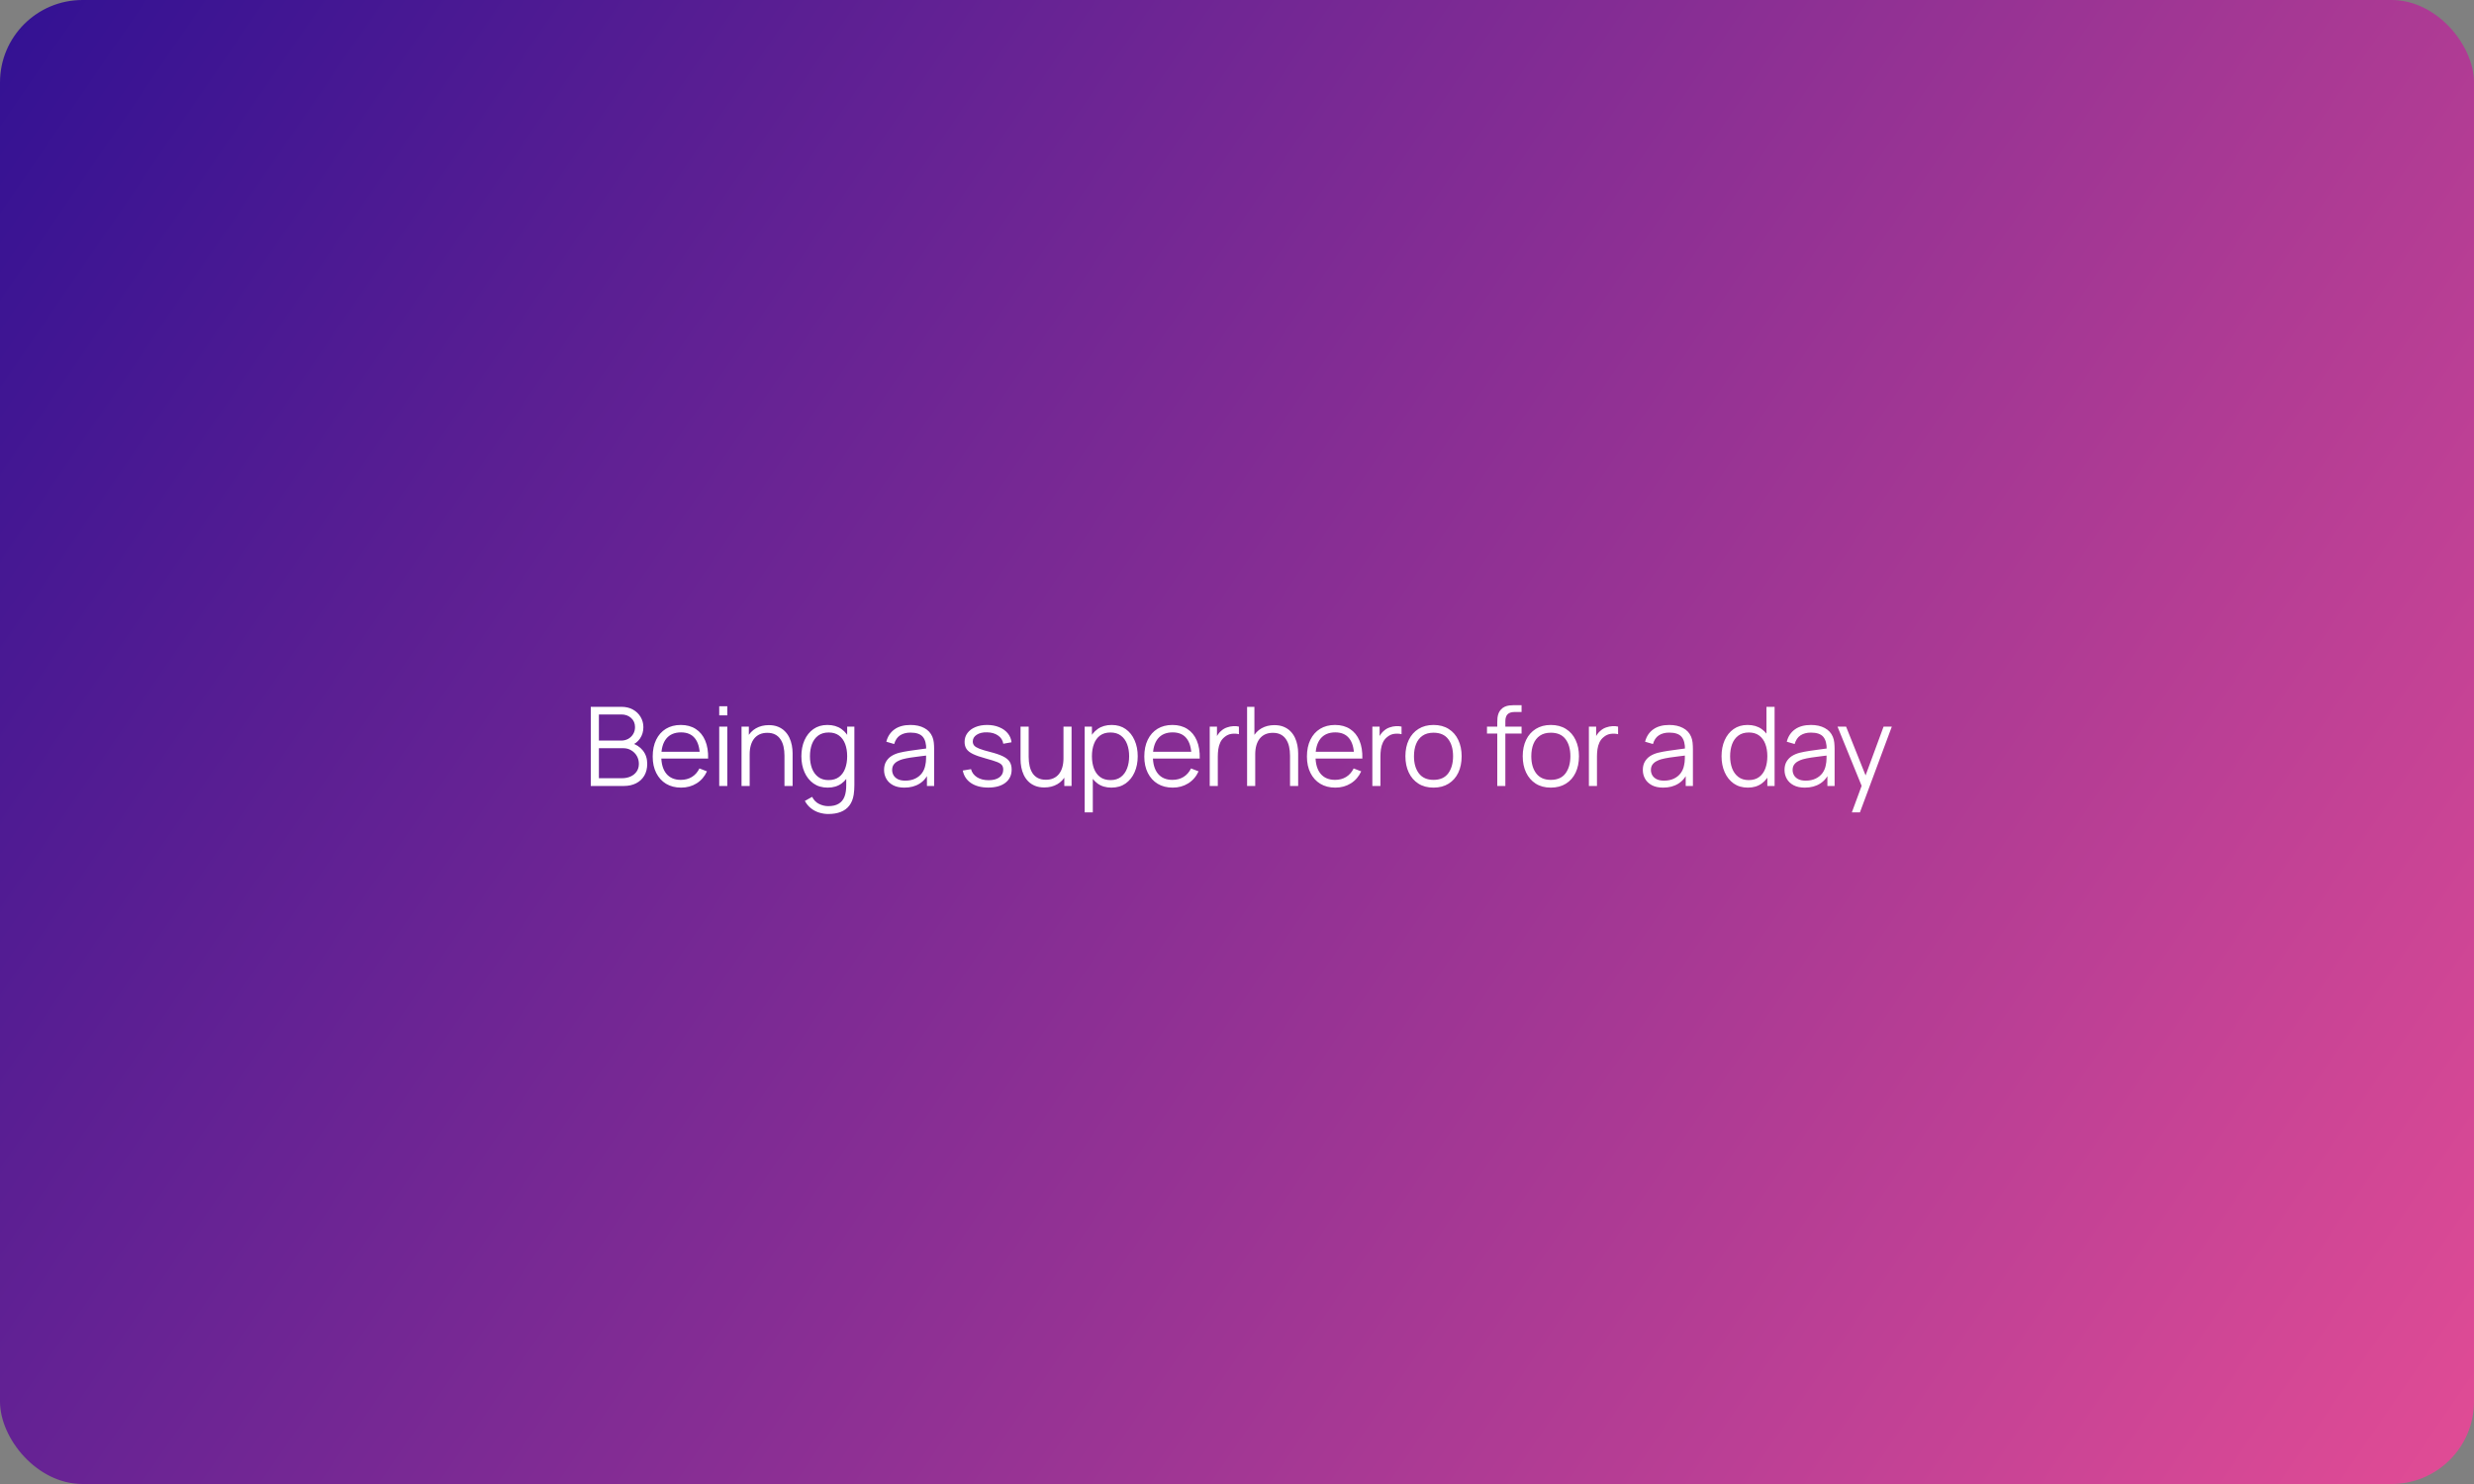 <?xml version="1.0" encoding="UTF-8"?> <svg xmlns="http://www.w3.org/2000/svg" width="900" height="540" viewBox="0 0 900 540" fill="none"><rect x="0" y="0" width="900" height="540" fill="#808080" stroke="none"/><rect width="900" height="540" rx="30" fill="url(#paint0_linear_3968_1090)"></rect><path d="M214.911 286V257.2H226.031C227.644 257.2 229.051 257.533 230.251 258.2C231.451 258.867 232.384 259.767 233.051 260.9C233.718 262.02 234.051 263.26 234.051 264.62C234.051 266.167 233.638 267.547 232.811 268.76C231.984 269.96 230.878 270.793 229.491 271.26L229.451 270.28C231.318 270.813 232.784 271.747 233.851 273.08C234.918 274.413 235.451 276.027 235.451 277.92C235.451 279.587 235.098 281.027 234.391 282.24C233.684 283.44 232.691 284.367 231.411 285.02C230.131 285.673 228.644 286 226.951 286H214.911ZM217.871 283.18H226.231C227.404 283.18 228.458 282.973 229.391 282.56C230.324 282.133 231.058 281.533 231.591 280.76C232.138 279.987 232.411 279.053 232.411 277.96C232.411 276.893 232.164 275.933 231.671 275.08C231.178 274.227 230.504 273.547 229.651 273.04C228.811 272.52 227.851 272.26 226.771 272.26H217.871V283.18ZM217.871 269.48H226.011C226.931 269.48 227.771 269.273 228.531 268.86C229.291 268.433 229.891 267.853 230.331 267.12C230.784 266.387 231.011 265.54 231.011 264.58C231.011 263.22 230.538 262.113 229.591 261.26C228.658 260.407 227.464 259.98 226.011 259.98H217.871V269.48ZM247.782 286.6C245.676 286.6 243.849 286.133 242.302 285.2C240.769 284.267 239.576 282.953 238.722 281.26C237.869 279.567 237.442 277.58 237.442 275.3C237.442 272.94 237.862 270.9 238.702 269.18C239.542 267.46 240.722 266.133 242.242 265.2C243.776 264.267 245.582 263.8 247.662 263.8C249.796 263.8 251.616 264.293 253.122 265.28C254.629 266.253 255.769 267.653 256.542 269.48C257.316 271.307 257.669 273.487 257.602 276.02H254.602V274.98C254.549 272.18 253.942 270.067 252.782 268.64C251.636 267.213 249.956 266.5 247.742 266.5C245.422 266.5 243.642 267.253 242.402 268.76C241.176 270.267 240.562 272.413 240.562 275.2C240.562 277.92 241.176 280.033 242.402 281.54C243.642 283.033 245.396 283.78 247.662 283.78C249.209 283.78 250.556 283.427 251.702 282.72C252.862 282 253.776 280.967 254.442 279.62L257.182 280.68C256.329 282.56 255.069 284.02 253.402 285.06C251.749 286.087 249.876 286.6 247.782 286.6ZM239.522 276.02V273.56H256.022V276.02H239.522ZM261.641 260.3V257H264.581V260.3H261.641ZM261.641 286V264.4H264.581V286H261.641ZM285.377 286V274.98C285.377 273.78 285.263 272.68 285.037 271.68C284.81 270.667 284.443 269.787 283.937 269.04C283.443 268.28 282.797 267.693 281.997 267.28C281.21 266.867 280.25 266.66 279.117 266.66C278.077 266.66 277.157 266.84 276.357 267.2C275.57 267.56 274.903 268.08 274.357 268.76C273.823 269.427 273.417 270.24 273.137 271.2C272.857 272.16 272.717 273.253 272.717 274.48L270.637 274.02C270.637 271.807 271.023 269.947 271.797 268.44C272.57 266.933 273.637 265.793 274.997 265.02C276.357 264.247 277.917 263.86 279.677 263.86C280.97 263.86 282.097 264.06 283.057 264.46C284.03 264.86 284.85 265.4 285.517 266.08C286.197 266.76 286.743 267.54 287.157 268.42C287.57 269.287 287.87 270.213 288.057 271.2C288.243 272.173 288.337 273.147 288.337 274.12V286H285.377ZM269.757 286V264.4H272.417V269.72H272.717V286H269.757ZM301.307 296.2C300.2 296.2 299.107 296.033 298.027 295.7C296.96 295.38 295.973 294.867 295.067 294.16C294.16 293.467 293.4 292.56 292.787 291.44L295.447 289.96C296.047 291.16 296.887 292.02 297.967 292.54C299.06 293.073 300.173 293.34 301.307 293.34C302.867 293.34 304.127 293.047 305.087 292.46C306.06 291.887 306.767 291.033 307.207 289.9C307.647 288.767 307.86 287.353 307.847 285.66V279.9H308.187V264.4H310.807V285.7C310.807 286.313 310.787 286.9 310.747 287.46C310.72 288.033 310.66 288.593 310.567 289.14C310.313 290.753 309.787 292.08 308.987 293.12C308.2 294.16 307.16 294.933 305.867 295.44C304.587 295.947 303.067 296.2 301.307 296.2ZM301.107 286.6C299.093 286.6 297.373 286.1 295.947 285.1C294.52 284.087 293.427 282.72 292.667 281C291.907 279.28 291.527 277.34 291.527 275.18C291.527 273.033 291.9 271.1 292.647 269.38C293.407 267.66 294.493 266.3 295.907 265.3C297.32 264.3 299.013 263.8 300.987 263.8C303.013 263.8 304.72 264.293 306.107 265.28C307.493 266.267 308.54 267.62 309.247 269.34C309.967 271.047 310.327 272.993 310.327 275.18C310.327 277.327 309.973 279.267 309.267 281C308.56 282.72 307.52 284.087 306.147 285.1C304.773 286.1 303.093 286.6 301.107 286.6ZM301.407 283.86C302.94 283.86 304.207 283.487 305.207 282.74C306.207 281.993 306.953 280.967 307.447 279.66C307.94 278.34 308.187 276.847 308.187 275.18C308.187 273.487 307.94 271.993 307.447 270.7C306.953 269.393 306.207 268.373 305.207 267.64C304.22 266.907 302.973 266.54 301.467 266.54C299.92 266.54 298.64 266.92 297.627 267.68C296.613 268.44 295.86 269.473 295.367 270.78C294.887 272.087 294.647 273.553 294.647 275.18C294.647 276.82 294.893 278.3 295.387 279.62C295.893 280.927 296.647 281.96 297.647 282.72C298.647 283.48 299.9 283.86 301.407 283.86ZM328.986 286.6C327.36 286.6 325.993 286.307 324.886 285.72C323.793 285.133 322.973 284.353 322.426 283.38C321.88 282.407 321.606 281.347 321.606 280.2C321.606 279.027 321.84 278.027 322.306 277.2C322.786 276.36 323.433 275.673 324.246 275.14C325.073 274.607 326.026 274.2 327.106 273.92C328.2 273.653 329.406 273.42 330.726 273.22C332.06 273.007 333.36 272.827 334.626 272.68C335.906 272.52 337.026 272.367 337.986 272.22L336.946 272.86C336.986 270.727 336.573 269.147 335.706 268.12C334.84 267.093 333.333 266.58 331.186 266.58C329.706 266.58 328.453 266.913 327.426 267.58C326.413 268.247 325.7 269.3 325.286 270.74L322.426 269.9C322.92 267.967 323.913 266.467 325.406 265.4C326.9 264.333 328.84 263.8 331.226 263.8C333.2 263.8 334.873 264.173 336.246 264.92C337.633 265.653 338.613 266.72 339.186 268.12C339.453 268.747 339.626 269.447 339.706 270.22C339.786 270.993 339.826 271.78 339.826 272.58V286H337.206V280.58L337.966 280.9C337.233 282.753 336.093 284.167 334.546 285.14C333 286.113 331.146 286.6 328.986 286.6ZM329.326 284.06C330.7 284.06 331.9 283.813 332.926 283.32C333.953 282.827 334.78 282.153 335.406 281.3C336.033 280.433 336.44 279.46 336.626 278.38C336.786 277.687 336.873 276.927 336.886 276.1C336.9 275.26 336.906 274.633 336.906 274.22L338.026 274.8C337.026 274.933 335.94 275.067 334.766 275.2C333.606 275.333 332.46 275.487 331.326 275.66C330.206 275.833 329.193 276.04 328.286 276.28C327.673 276.453 327.08 276.7 326.506 277.02C325.933 277.327 325.46 277.74 325.086 278.26C324.726 278.78 324.546 279.427 324.546 280.2C324.546 280.827 324.7 281.433 325.006 282.02C325.326 282.607 325.833 283.093 326.526 283.48C327.233 283.867 328.166 284.06 329.326 284.06ZM359.501 286.58C356.967 286.58 354.881 286.033 353.241 284.94C351.614 283.847 350.614 282.327 350.241 280.38L353.241 279.88C353.561 281.107 354.287 282.087 355.421 282.82C356.567 283.54 357.981 283.9 359.661 283.9C361.301 283.9 362.594 283.56 363.541 282.88C364.487 282.187 364.961 281.247 364.961 280.06C364.961 279.393 364.807 278.853 364.501 278.44C364.207 278.013 363.601 277.62 362.681 277.26C361.761 276.9 360.387 276.473 358.561 275.98C356.601 275.447 355.067 274.913 353.961 274.38C352.854 273.847 352.067 273.233 351.601 272.54C351.134 271.833 350.901 270.973 350.901 269.96C350.901 268.733 351.247 267.66 351.941 266.74C352.634 265.807 353.594 265.087 354.821 264.58C356.047 264.06 357.474 263.8 359.101 263.8C360.727 263.8 362.181 264.067 363.461 264.6C364.754 265.12 365.794 265.853 366.581 266.8C367.367 267.747 367.834 268.847 367.981 270.1L364.981 270.64C364.781 269.373 364.147 268.373 363.081 267.64C362.027 266.893 360.687 266.507 359.061 266.48C357.527 266.44 356.281 266.733 355.321 267.36C354.361 267.973 353.881 268.793 353.881 269.82C353.881 270.393 354.054 270.887 354.401 271.3C354.747 271.7 355.374 272.08 356.281 272.44C357.201 272.8 358.507 273.193 360.201 273.62C362.187 274.127 363.747 274.66 364.881 275.22C366.014 275.78 366.821 276.44 367.301 277.2C367.781 277.96 368.021 278.9 368.021 280.02C368.021 282.06 367.261 283.667 365.741 284.84C364.234 286 362.154 286.58 359.501 286.58ZM379.916 286.54C378.623 286.54 377.49 286.34 376.516 285.94C375.556 285.54 374.736 285 374.056 284.32C373.39 283.64 372.85 282.867 372.436 282C372.023 281.12 371.723 280.193 371.536 279.22C371.35 278.233 371.256 277.253 371.256 276.28V264.4H374.216V275.42C374.216 276.607 374.33 277.707 374.556 278.72C374.783 279.733 375.143 280.62 375.636 281.38C376.143 282.127 376.79 282.707 377.576 283.12C378.376 283.533 379.343 283.74 380.476 283.74C381.516 283.74 382.43 283.56 383.216 283.2C384.016 282.84 384.683 282.327 385.216 281.66C385.763 280.98 386.176 280.16 386.456 279.2C386.736 278.227 386.876 277.133 386.876 275.92L388.956 276.38C388.956 278.593 388.57 280.453 387.796 281.96C387.023 283.467 385.956 284.607 384.596 285.38C383.236 286.153 381.676 286.54 379.916 286.54ZM387.176 286V280.68H386.876V264.4H389.816V286H387.176ZM404.306 286.6C402.32 286.6 400.64 286.1 399.266 285.1C397.893 284.087 396.853 282.72 396.146 281C395.44 279.267 395.086 277.327 395.086 275.18C395.086 272.993 395.44 271.047 396.146 269.34C396.866 267.62 397.92 266.267 399.306 265.28C400.693 264.293 402.4 263.8 404.426 263.8C406.4 263.8 408.093 264.3 409.506 265.3C410.92 266.3 412 267.66 412.746 269.38C413.506 271.1 413.886 273.033 413.886 275.18C413.886 277.34 413.506 279.28 412.746 281C411.986 282.72 410.893 284.087 409.466 285.1C408.04 286.1 406.32 286.6 404.306 286.6ZM394.586 295.6V264.4H397.226V280.66H397.546V295.6H394.586ZM404.006 283.86C405.513 283.86 406.766 283.48 407.766 282.72C408.766 281.96 409.513 280.927 410.006 279.62C410.513 278.3 410.766 276.82 410.766 275.18C410.766 273.553 410.52 272.087 410.026 270.78C409.533 269.473 408.78 268.44 407.766 267.68C406.766 266.92 405.493 266.54 403.946 266.54C402.44 266.54 401.186 266.907 400.186 267.64C399.2 268.373 398.46 269.393 397.966 270.7C397.473 271.993 397.226 273.487 397.226 275.18C397.226 276.847 397.473 278.34 397.966 279.66C398.46 280.967 399.206 281.993 400.206 282.74C401.206 283.487 402.473 283.86 404.006 283.86ZM426.618 286.6C424.511 286.6 422.685 286.133 421.138 285.2C419.605 284.267 418.411 282.953 417.558 281.26C416.705 279.567 416.278 277.58 416.278 275.3C416.278 272.94 416.698 270.9 417.538 269.18C418.378 267.46 419.558 266.133 421.078 265.2C422.611 264.267 424.418 263.8 426.498 263.8C428.631 263.8 430.451 264.293 431.958 265.28C433.465 266.253 434.605 267.653 435.378 269.48C436.151 271.307 436.505 273.487 436.438 276.02H433.438V274.98C433.385 272.18 432.778 270.067 431.618 268.64C430.471 267.213 428.791 266.5 426.578 266.5C424.258 266.5 422.478 267.253 421.238 268.76C420.011 270.267 419.398 272.413 419.398 275.2C419.398 277.92 420.011 280.033 421.238 281.54C422.478 283.033 424.231 283.78 426.498 283.78C428.045 283.78 429.391 283.427 430.538 282.72C431.698 282 432.611 280.967 433.278 279.62L436.018 280.68C435.165 282.56 433.905 284.02 432.238 285.06C430.585 286.087 428.711 286.6 426.618 286.6ZM418.358 276.02V273.56H434.858V276.02H418.358ZM440.077 286V264.4H442.717V269.6L442.197 268.92C442.437 268.28 442.75 267.693 443.137 267.16C443.523 266.613 443.943 266.167 444.397 265.82C444.957 265.327 445.61 264.953 446.357 264.7C447.103 264.433 447.857 264.28 448.617 264.24C449.377 264.187 450.07 264.24 450.697 264.4V267.16C449.91 266.96 449.05 266.913 448.117 267.02C447.183 267.127 446.323 267.5 445.537 268.14C444.817 268.7 444.277 269.373 443.917 270.16C443.557 270.933 443.317 271.76 443.197 272.64C443.077 273.507 443.017 274.367 443.017 275.22V286H440.077ZM469.291 286V274.98C469.291 273.78 469.177 272.68 468.951 271.68C468.724 270.667 468.357 269.787 467.851 269.04C467.357 268.28 466.711 267.693 465.911 267.28C465.124 266.867 464.164 266.66 463.031 266.66C461.991 266.66 461.071 266.84 460.271 267.2C459.484 267.56 458.817 268.08 458.271 268.76C457.737 269.427 457.331 270.24 457.051 271.2C456.771 272.16 456.631 273.253 456.631 274.48L454.551 274.02C454.551 271.807 454.937 269.947 455.711 268.44C456.484 266.933 457.551 265.793 458.911 265.02C460.271 264.247 461.831 263.86 463.591 263.86C464.884 263.86 466.011 264.06 466.971 264.46C467.944 264.86 468.764 265.4 469.431 266.08C470.111 266.76 470.657 267.54 471.071 268.42C471.484 269.287 471.784 270.213 471.971 271.2C472.157 272.173 472.251 273.147 472.251 274.12V286H469.291ZM453.671 286V257.2H456.331V273.46H456.631V286H453.671ZM485.781 286.6C483.674 286.6 481.847 286.133 480.301 285.2C478.767 284.267 477.574 282.953 476.721 281.26C475.867 279.567 475.441 277.58 475.441 275.3C475.441 272.94 475.861 270.9 476.701 269.18C477.541 267.46 478.721 266.133 480.241 265.2C481.774 264.267 483.581 263.8 485.661 263.8C487.794 263.8 489.614 264.293 491.121 265.28C492.627 266.253 493.767 267.653 494.541 269.48C495.314 271.307 495.667 273.487 495.601 276.02H492.601V274.98C492.547 272.18 491.941 270.067 490.781 268.64C489.634 267.213 487.954 266.5 485.741 266.5C483.421 266.5 481.641 267.253 480.401 268.76C479.174 270.267 478.561 272.413 478.561 275.2C478.561 277.92 479.174 280.033 480.401 281.54C481.641 283.033 483.394 283.78 485.661 283.78C487.207 283.78 488.554 283.427 489.701 282.72C490.861 282 491.774 280.967 492.441 279.62L495.181 280.68C494.327 282.56 493.067 284.02 491.401 285.06C489.747 286.087 487.874 286.6 485.781 286.6ZM477.521 276.02V273.56H494.021V276.02H477.521ZM499.239 286V264.4H501.879V269.6L501.359 268.92C501.599 268.28 501.912 267.693 502.299 267.16C502.686 266.613 503.106 266.167 503.559 265.82C504.119 265.327 504.772 264.953 505.519 264.7C506.266 264.433 507.019 264.28 507.779 264.24C508.539 264.187 509.232 264.24 509.859 264.4V267.16C509.072 266.96 508.212 266.913 507.279 267.02C506.346 267.127 505.486 267.5 504.699 268.14C503.979 268.7 503.439 269.373 503.079 270.16C502.719 270.933 502.479 271.76 502.359 272.64C502.239 273.507 502.179 274.367 502.179 275.22V286H499.239ZM521.483 286.6C519.336 286.6 517.503 286.113 515.983 285.14C514.463 284.167 513.296 282.82 512.483 281.1C511.669 279.38 511.263 277.407 511.263 275.18C511.263 272.913 511.676 270.927 512.503 269.22C513.329 267.513 514.503 266.187 516.023 265.24C517.556 264.28 519.376 263.8 521.483 263.8C523.643 263.8 525.483 264.287 527.003 265.26C528.536 266.22 529.703 267.56 530.503 269.28C531.316 270.987 531.723 272.953 531.723 275.18C531.723 277.447 531.316 279.44 530.503 281.16C529.689 282.867 528.516 284.2 526.983 285.16C525.449 286.12 523.616 286.6 521.483 286.6ZM521.483 283.78C523.883 283.78 525.669 282.987 526.843 281.4C528.016 279.8 528.603 277.727 528.603 275.18C528.603 272.567 528.009 270.487 526.823 268.94C525.649 267.393 523.869 266.62 521.483 266.62C519.869 266.62 518.536 266.987 517.483 267.72C516.443 268.44 515.663 269.447 515.143 270.74C514.636 272.02 514.383 273.5 514.383 275.18C514.383 277.78 514.983 279.867 516.183 281.44C517.383 283 519.149 283.78 521.483 283.78ZM544.682 286V262.8C544.682 262.24 544.709 261.687 544.762 261.14C544.829 260.593 544.956 260.073 545.142 259.58C545.329 259.073 545.622 258.607 546.022 258.18C546.462 257.7 546.942 257.353 547.462 257.14C547.982 256.913 548.522 256.767 549.082 256.7C549.656 256.633 550.216 256.6 550.762 256.6H553.522V259.08H550.962C549.842 259.08 549.002 259.353 548.442 259.9C547.896 260.447 547.622 261.307 547.622 262.48V286H544.682ZM540.942 266.92V264.4H553.522V266.92H540.942ZM564.161 286.6C562.014 286.6 560.181 286.113 558.661 285.14C557.141 284.167 555.974 282.82 555.161 281.1C554.347 279.38 553.941 277.407 553.941 275.18C553.941 272.913 554.354 270.927 555.181 269.22C556.007 267.513 557.181 266.187 558.701 265.24C560.234 264.28 562.054 263.8 564.161 263.8C566.321 263.8 568.161 264.287 569.681 265.26C571.214 266.22 572.381 267.56 573.181 269.28C573.994 270.987 574.401 272.953 574.401 275.18C574.401 277.447 573.994 279.44 573.181 281.16C572.367 282.867 571.194 284.2 569.661 285.16C568.127 286.12 566.294 286.6 564.161 286.6ZM564.161 283.78C566.561 283.78 568.347 282.987 569.521 281.4C570.694 279.8 571.281 277.727 571.281 275.18C571.281 272.567 570.687 270.487 569.501 268.94C568.327 267.393 566.547 266.62 564.161 266.62C562.547 266.62 561.214 266.987 560.161 267.72C559.121 268.44 558.341 269.447 557.821 270.74C557.314 272.02 557.061 273.5 557.061 275.18C557.061 277.78 557.661 279.867 558.861 281.44C560.061 283 561.827 283.78 564.161 283.78ZM578.012 286V264.4H580.652V269.6L580.132 268.92C580.372 268.28 580.686 267.693 581.072 267.16C581.459 266.613 581.879 266.167 582.332 265.82C582.892 265.327 583.546 264.953 584.292 264.7C585.039 264.433 585.792 264.28 586.552 264.24C587.312 264.187 588.006 264.24 588.632 264.4V267.16C587.846 266.96 586.986 266.913 586.052 267.02C585.119 267.127 584.259 267.5 583.472 268.14C582.752 268.7 582.212 269.373 581.852 270.16C581.492 270.933 581.252 271.76 581.132 272.64C581.012 273.507 580.952 274.367 580.952 275.22V286H578.012ZM605.014 286.6C603.388 286.6 602.021 286.307 600.914 285.72C599.821 285.133 599.001 284.353 598.454 283.38C597.908 282.407 597.634 281.347 597.634 280.2C597.634 279.027 597.868 278.027 598.334 277.2C598.814 276.36 599.461 275.673 600.274 275.14C601.101 274.607 602.054 274.2 603.134 273.92C604.228 273.653 605.434 273.42 606.754 273.22C608.088 273.007 609.388 272.827 610.654 272.68C611.934 272.52 613.054 272.367 614.014 272.22L612.974 272.86C613.014 270.727 612.601 269.147 611.734 268.12C610.868 267.093 609.361 266.58 607.214 266.58C605.734 266.58 604.481 266.913 603.454 267.58C602.441 268.247 601.728 269.3 601.314 270.74L598.454 269.9C598.948 267.967 599.941 266.467 601.434 265.4C602.928 264.333 604.868 263.8 607.254 263.8C609.228 263.8 610.901 264.173 612.274 264.92C613.661 265.653 614.641 266.72 615.214 268.12C615.481 268.747 615.654 269.447 615.734 270.22C615.814 270.993 615.854 271.78 615.854 272.58V286H613.234V280.58L613.994 280.9C613.261 282.753 612.121 284.167 610.574 285.14C609.028 286.113 607.174 286.6 605.014 286.6ZM605.354 284.06C606.728 284.06 607.928 283.813 608.954 283.32C609.981 282.827 610.808 282.153 611.434 281.3C612.061 280.433 612.468 279.46 612.654 278.38C612.814 277.687 612.901 276.927 612.914 276.1C612.928 275.26 612.934 274.633 612.934 274.22L614.054 274.8C613.054 274.933 611.968 275.067 610.794 275.2C609.634 275.333 608.488 275.487 607.354 275.66C606.234 275.833 605.221 276.04 604.314 276.28C603.701 276.453 603.108 276.7 602.534 277.02C601.961 277.327 601.488 277.74 601.114 278.26C600.754 278.78 600.574 279.427 600.574 280.2C600.574 280.827 600.728 281.433 601.034 282.02C601.354 282.607 601.861 283.093 602.554 283.48C603.261 283.867 604.194 284.06 605.354 284.06ZM635.849 286.6C633.835 286.6 632.115 286.1 630.689 285.1C629.262 284.087 628.169 282.72 627.409 281C626.649 279.28 626.269 277.34 626.269 275.18C626.269 273.033 626.642 271.1 627.389 269.38C628.149 267.66 629.235 266.3 630.649 265.3C632.062 264.3 633.755 263.8 635.729 263.8C637.755 263.8 639.462 264.293 640.849 265.28C642.235 266.267 643.282 267.62 643.989 269.34C644.709 271.047 645.069 272.993 645.069 275.18C645.069 277.327 644.715 279.267 644.009 281C643.302 282.72 642.262 284.087 640.889 285.1C639.515 286.1 637.835 286.6 635.849 286.6ZM636.149 283.86C637.682 283.86 638.949 283.487 639.949 282.74C640.949 281.993 641.695 280.967 642.189 279.66C642.682 278.34 642.929 276.847 642.929 275.18C642.929 273.487 642.682 271.993 642.189 270.7C641.695 269.393 640.949 268.373 639.949 267.64C638.962 266.907 637.715 266.54 636.209 266.54C634.662 266.54 633.382 266.92 632.369 267.68C631.355 268.44 630.602 269.473 630.109 270.78C629.629 272.087 629.389 273.553 629.389 275.18C629.389 276.82 629.635 278.3 630.129 279.62C630.635 280.927 631.389 281.96 632.389 282.72C633.389 283.48 634.642 283.86 636.149 283.86ZM642.929 286V269.74H642.609V257.2H645.569V286H642.929ZM656.56 286.6C654.933 286.6 653.566 286.307 652.46 285.72C651.366 285.133 650.546 284.353 650 283.38C649.453 282.407 649.18 281.347 649.18 280.2C649.18 279.027 649.413 278.027 649.88 277.2C650.36 276.36 651.006 275.673 651.82 275.14C652.646 274.607 653.6 274.2 654.68 273.92C655.773 273.653 656.98 273.42 658.3 273.22C659.633 273.007 660.933 272.827 662.2 272.68C663.48 272.52 664.6 272.367 665.56 272.22L664.52 272.86C664.56 270.727 664.146 269.147 663.28 268.12C662.413 267.093 660.906 266.58 658.76 266.58C657.28 266.58 656.026 266.913 655 267.58C653.986 268.247 653.273 269.3 652.86 270.74L650 269.9C650.493 267.967 651.486 266.467 652.98 265.4C654.473 264.333 656.413 263.8 658.8 263.8C660.773 263.8 662.446 264.173 663.82 264.92C665.206 265.653 666.186 266.72 666.76 268.12C667.026 268.747 667.2 269.447 667.28 270.22C667.36 270.993 667.4 271.78 667.4 272.58V286H664.78V280.58L665.54 280.9C664.806 282.753 663.666 284.167 662.12 285.14C660.573 286.113 658.72 286.6 656.56 286.6ZM656.9 284.06C658.273 284.06 659.473 283.813 660.5 283.32C661.526 282.827 662.353 282.153 662.98 281.3C663.606 280.433 664.013 279.46 664.2 278.38C664.36 277.687 664.446 276.927 664.46 276.1C664.473 275.26 664.48 274.633 664.48 274.22L665.6 274.8C664.6 274.933 663.513 275.067 662.34 275.2C661.18 275.333 660.033 275.487 658.9 275.66C657.78 275.833 656.766 276.04 655.86 276.28C655.246 276.453 654.653 276.7 654.08 277.02C653.506 277.327 653.033 277.74 652.66 278.26C652.3 278.78 652.12 279.427 652.12 280.2C652.12 280.827 652.273 281.433 652.58 282.02C652.9 282.607 653.406 283.093 654.1 283.48C654.806 283.867 655.74 284.06 656.9 284.06ZM673.675 295.6L677.855 284.26L677.915 287.62L668.455 264.4H671.575L679.335 283.82H678.055L685.215 264.4H688.215L676.615 295.6H673.675Z" fill="white"></path><defs><linearGradient id="paint0_linear_3968_1090" x1="25" y1="-38" x2="908.5" y2="566" gradientUnits="userSpaceOnUse"><stop stop-color="#321193"></stop><stop offset="1" stop-color="#E54D95"></stop></linearGradient></defs></svg> 